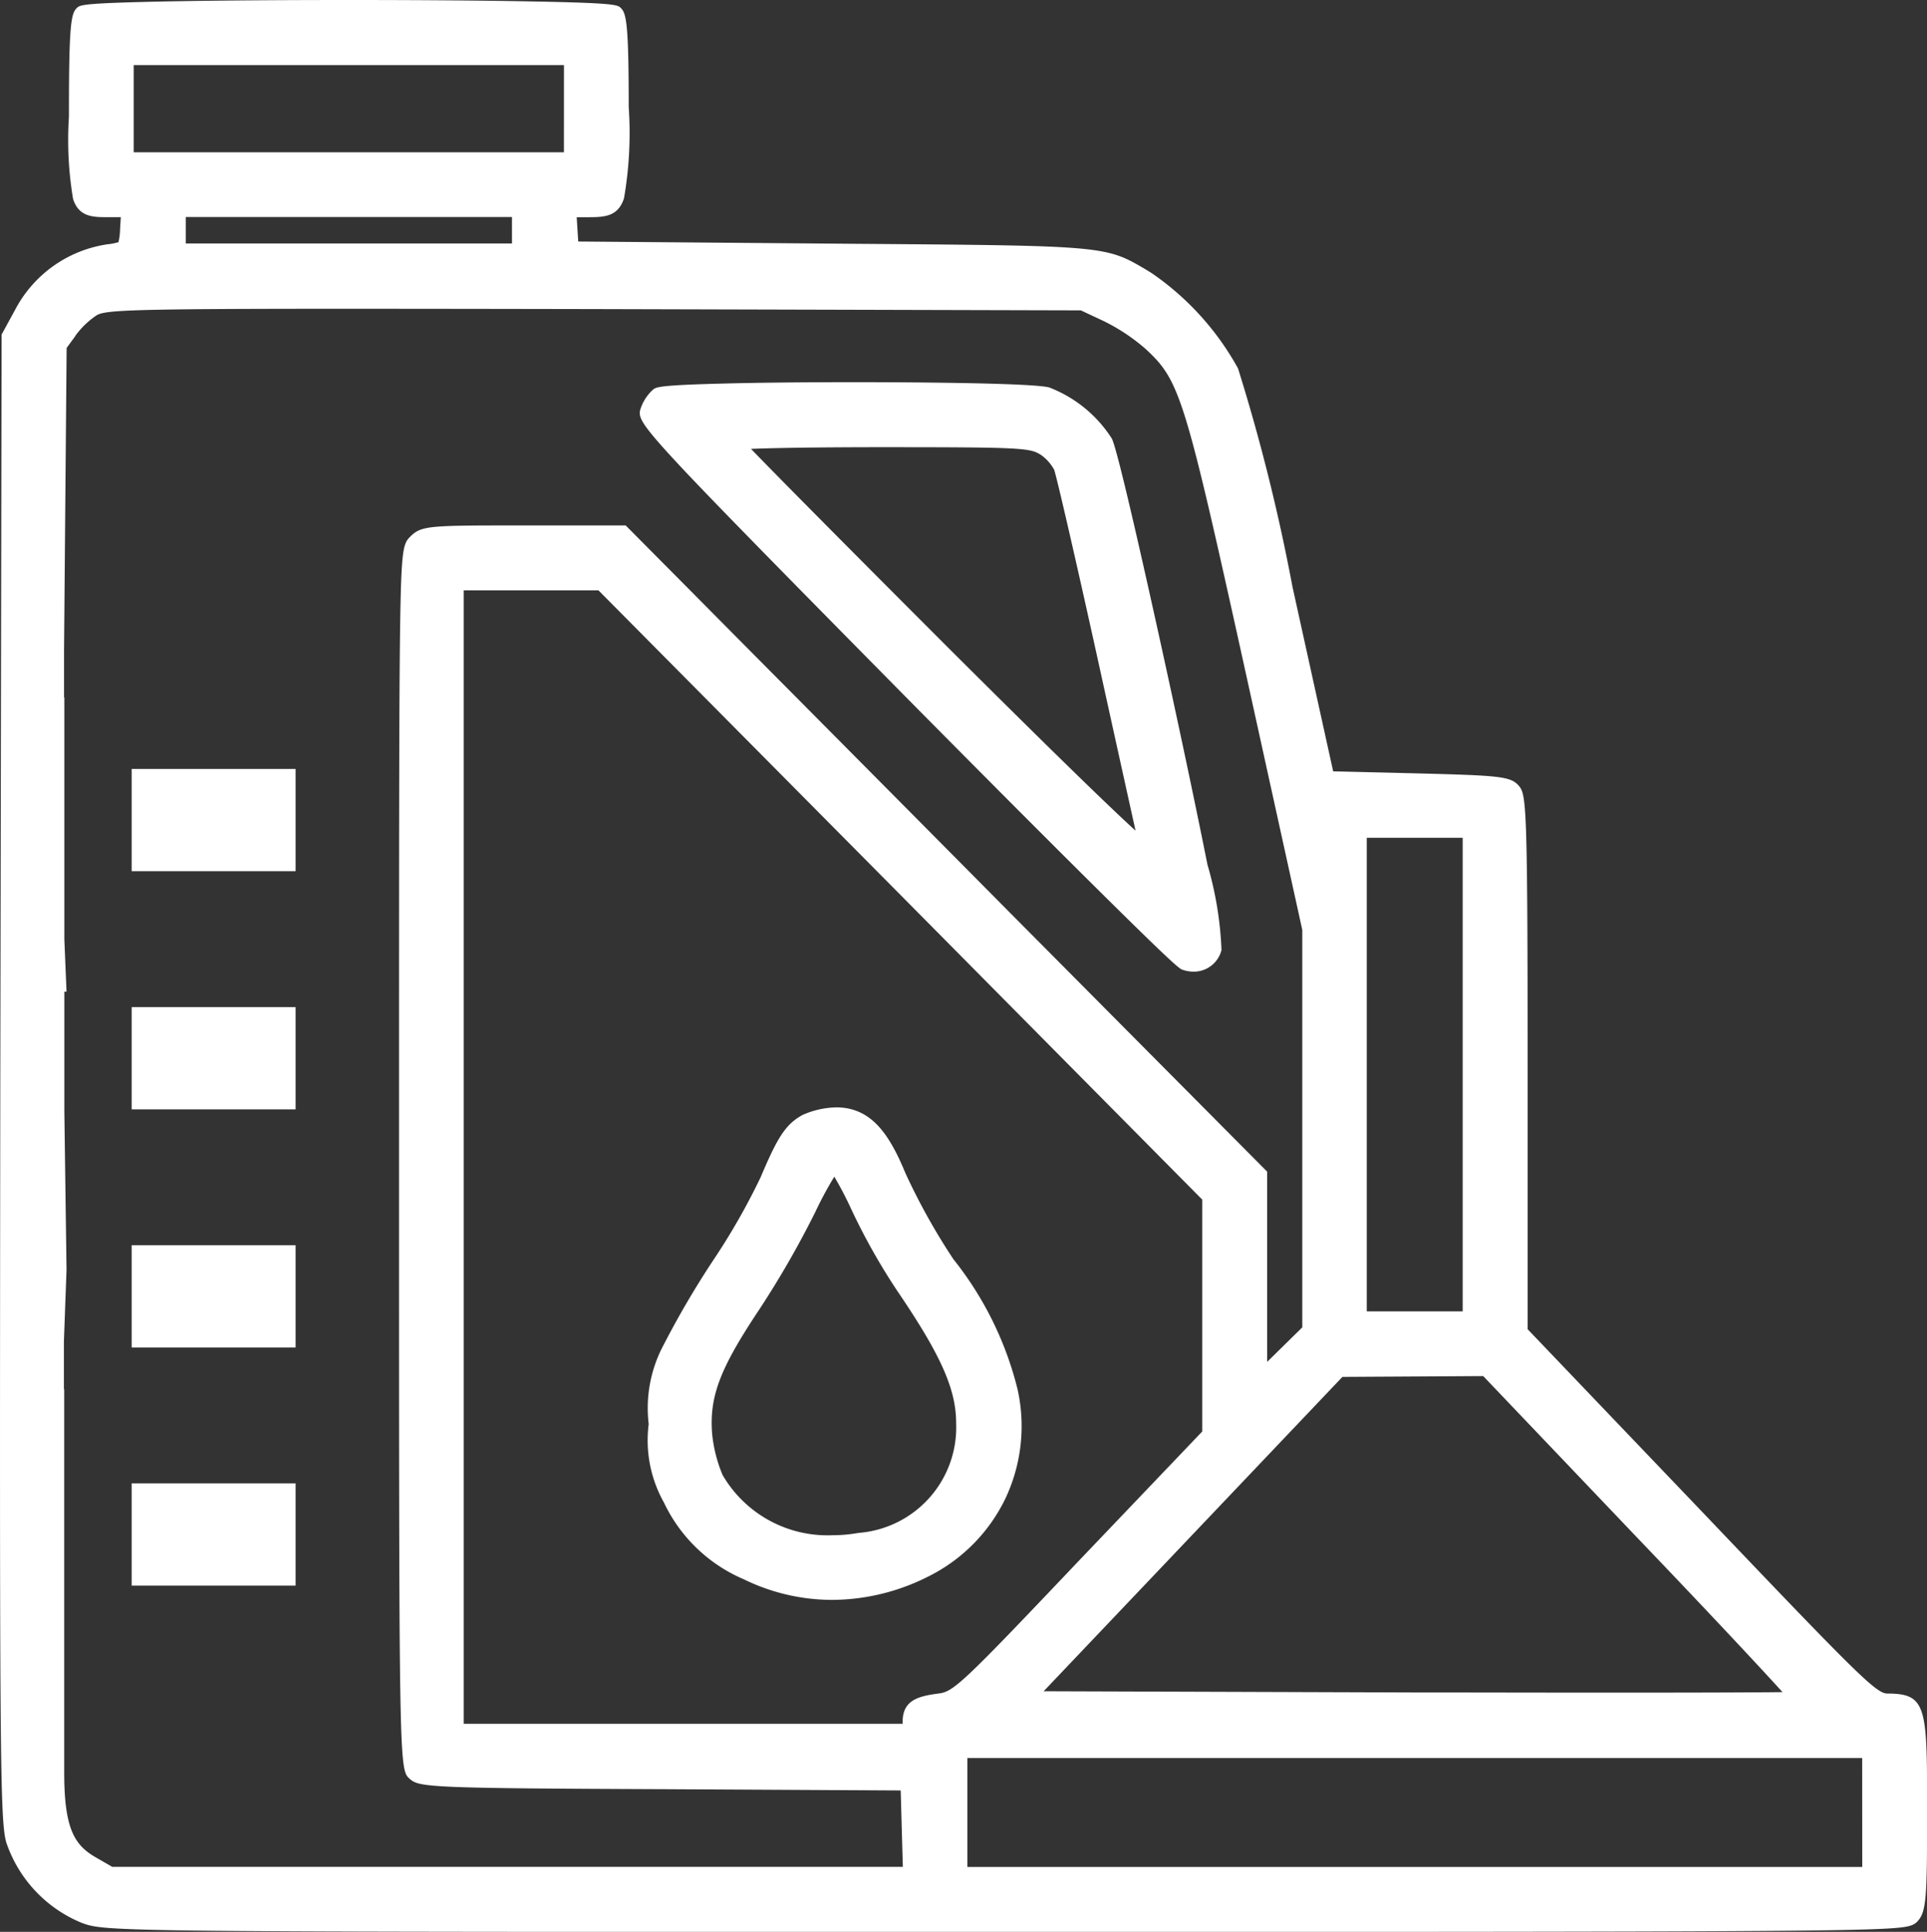 <svg xmlns="http://www.w3.org/2000/svg" width="56.717" height="56.871" viewBox="0 0 56.717 56.871" class="svg replaced-svg">
  <rect x="0" y="0" width="56.717" height="56.871" fill="#333333" stroke="none"/>
  <g id="Castrol_Default" transform="translate(-36.872 475.325)">
    <path id="Path_44358" data-name="Path 44358" d="M39.3-474.912a9.713,9.713,0,0,0-.153,2.812c0,2.991-.026,2.914,1.022,2.914H40.7l-.038.6c-.038.6-.051.613-.55.69a3.4,3.4,0,0,0-2.569,1.8l-.371.677-.038,21.777c-.026,19.5-.013,21.867.166,22.48a3.641,3.641,0,0,0,2.058,2.2c.69.256.869.256,27.132.256,25.445,0,26.442-.013,26.634-.23s.217-.613.217-3.054c0-3.157-.026-3.233-.92-3.233-.435,0-.7-.256-5.649-5.444L81.581-436.1v-7.834c0-6.543-.026-7.86-.179-8.077s-.4-.243-2.837-.307l-2.658-.064-1.24-5.636a57,57,0,0,0-1.585-6.364,7.985,7.985,0,0,0-2.441-2.7c-1.355-.792-.946-.767-9.317-.831l-7.668-.064-.038-.613-.038-.6h.575c.959,0,.971-.026.971-2.991a9.28,9.28,0,0,0-.153-2.735C54.756-475.129,39.522-475.129,39.3-474.912Zm14.416,2.786v1.534H40.557v-3.067H53.72Zm-1.534,3.578v.639H42.09v-1.278h10.1Zm17.279,2.454a5.943,5.943,0,0,1,1.3.869c1.061.984,1.189,1.38,3.016,9.675l1.661,7.579v11.834l-.767.754-.767.754v-6.1l-7.5-7.553c-4.115-4.154-8.333-8.4-9.368-9.445L55.177-459.6h-2.9c-2.735,0-2.914.013-3.157.256s-.256.422-.256,18.122c0,17.126.013,17.892.23,18.084s.959.217,7.387.243l7.144.038.038,1.368.038,1.38H40.109L39.6-420.4c-.818-.46-1.086-1.125-1.086-2.735v-8.09l-.013-4.6.038-1.061.038-1.048-.064-4.665v-8.818l-.013-4.729.038-4.511.038-4.5.307-.422a2.7,2.7,0,0,1,.7-.677c.383-.23.831-.243,14.774-.217l14.378.038ZM63.548-449.16l8.959,9.048v7.029l-3.719,3.9c-3.527,3.719-3.732,3.9-4.243,3.962-.69.089-.856.2-.856.588v.307H50.27V-458.2h4.32Zm-25.036-3.668v0Zm41.663,9.138v7.221H76.853v-14.442h3.323Zm-41.6-2.428-.038-.933-.038-.92Zm-.064,6.71v0Zm46.763,9.215c2.556,2.671,4.614,4.882,4.588,4.92s-5.189.038-11.451.026l-11.4-.038,4.639-4.882,4.626-4.869,2.173-.013,2.185-.013Zm-46.763-2.441v0Zm0,6.774v0Zm53.421,3.9v1.853H65.095v-3.706H91.933Z" fill="#fff"/>
    <path id="Path_44358_-_Outline" data-name="Path 44358 - Outline" d="M47.139-475.325c2.021,0,3.914.014,5.33.041,2.533.047,2.586.1,2.681.2.158.158.227.481.227,2.912a11.265,11.265,0,0,1-.139,2.685c-.181.556-.6.556-1.083.556h-.309l.045.716,8.117.067c7.4.056,7.4.056,8.6.764l.162.1a8.2,8.2,0,0,1,2.541,2.806,56.338,56.338,0,0,1,1.6,6.417l1.2,5.444,2.462.059c2.5.066,2.784.083,3.03.4l.006.008c.191.27.225.9.225,8.221v7.734l5.12,5.359c4.538,4.761,5.136,5.367,5.468,5.367,1.17,0,1.17.4,1.17,3.483,0,2.51-.019,2.94-.283,3.223-.119.132-.292.175-.833.209s-1.529.055-3.2.069c-3.441.03-9.893.034-22.789.034-26.487,0-26.487,0-27.219-.271a3.907,3.907,0,0,1-2.21-2.36c-.188-.645-.2-2.542-.177-22.553l.038-21.841.4-.733a3.67,3.67,0,0,1,2.743-1.928h.007a1.57,1.57,0,0,0,.291-.06,1.98,1.98,0,0,0,.047-.4l.021-.335h-.4c-.411,0-.836,0-1.006-.538a10.524,10.524,0,0,1-.121-2.419v-.207c0-2.512.066-2.827.227-2.988.1-.1.148-.148,2.681-.2C43.225-475.311,45.118-475.325,47.139-475.325Zm7.654.628c-.619-.074-3.791-.128-7.654-.128s-7.033.054-7.654.128a24.623,24.623,0,0,0-.084,2.6v.208a11.175,11.175,0,0,0,.1,2.268c.048.152.06.188.529.188h.936l-.055.867a1.194,1.194,0,0,1-.157.682.86.86,0,0,1-.6.239,3.162,3.162,0,0,0-2.392,1.677l-.339.62-.038,21.714c-.025,18.764-.016,21.82.156,22.41a3.373,3.373,0,0,0,1.907,2.035c.645.239,1.14.239,27.043.239,21.343,0,26.041-.005,26.46-.161.123-.157.142-.809.142-2.874a14.561,14.561,0,0,0-.115-2.732c-.064-.223-.1-.252-.555-.252-.55,0-.714-.155-5.83-5.522L81.331-436v-7.934a78.9,78.9,0,0,0-.135-7.934c-.116-.121-.662-.148-2.638-.2l-2.854-.069-1.282-5.828a52.83,52.83,0,0,0-1.568-6.313,7.694,7.694,0,0,0-2.341-2.586l-.164-.1c-1.08-.639-1.08-.639-8.345-.694l-.682-.005-7.9-.066-.108-1.712h.842c.509,0,.546-.024.607-.211a12.271,12.271,0,0,0,.114-2.53A23.379,23.379,0,0,0,54.793-474.7Zm-14.486.788H53.97v3.567H40.307Zm13.164.5H40.807v2.567H53.47Zm-11.63,3.973h10.6v1.778H41.84Zm10.1.5h-9.6v.778h9.6Zm-4.971,2.2c1.887,0,4.228,0,7.394.009l14.434.038.779.369a6.2,6.2,0,0,1,1.366.911c1.115,1.034,1.259,1.493,3.091,9.8L75.7-448v11.966l-2.034,2v-6.59l-7.429-7.48c-2.261-2.282-4.517-4.555-6.33-6.382-1.437-1.447-2.571-2.591-3.038-3.063l-1.792-1.8h-2.8c-2.562,0-2.813.015-2.98.182-.182.182-.182,2.2-.182,17.946,0,14.125.006,17.565.153,17.9.2.135,2.066.154,7.215.175l7.386.04.091,3.246H40.043l-.569-.327c-.905-.509-1.212-1.254-1.212-2.952v-8.09l-.013-4.605.077-2.107-.02-1.467h-.044v-1.819h.019l-.019-1.373v-5.057l-.013-.3h.013v-3.46l-.013-4.728.077-9.093.352-.484a2.927,2.927,0,0,1,.78-.749C39.81-466.686,39.894-466.737,46.966-466.737Zm21.715.548-14.322-.038c-3.166-.006-5.507-.009-7.393-.009-6.252,0-7,.039-7.252.191a2.464,2.464,0,0,0-.625.6l0,.006-.26.357-.076,8.93,0,1.356h.009v2.012h0l0,1.358v3.753l.064,1.541-.064,0v3.522l.064,4.668-.077,2.11,0,1.4h.009v1.789h0l0,1.405v8.091c0,1.682.309,2.152.959,2.517l.455.262H63.445l-.063-2.249-6.9-.037c-7-.028-7.269-.056-7.551-.305-.315-.278-.315-.278-.315-18.271,0-8.868,0-13.319.032-15.606.033-2.333.088-2.484.3-2.693.329-.329.556-.329,3.334-.329h3.005l1.939,1.953c.467.473,1.6,1.616,3.038,3.063,1.813,1.827,4.07,4.1,6.33,6.382l7.574,7.626v5.6l1.034-1.016v-11.7L73.541-455.5c-1.8-8.166-1.937-8.612-2.942-9.545a5.7,5.7,0,0,0-1.236-.825ZM50.02-458.446h4.674l9.032,9.11,9.031,9.122v7.232l-3.788,3.97c-3.578,3.772-3.783,3.961-4.393,4.037-.637.083-.637.153-.637.34v.557H50.02Zm4.466.5H50.52v33.367H63.439v-.057c0-.645.466-.757,1.074-.836.428-.054.734-.344,4.094-3.886l3.65-3.826v-6.826l-8.887-8.975ZM76.6-451.161h3.823v14.942H76.6Zm3.323.5H77.1v13.942h2.823Zm.817,15.347,4.714,4.947c1.219,1.274,2.379,2.5,3.264,3.449.421.452.751.811.982,1.067.117.13.207.232.267.3.094.111.212.249.1.413l-.028.042-.042.028c-.083.055-.083.055-2.038.064-1.212.005-2.883.008-4.834.008-1.5,0-3.087,0-4.717-.005l-11.98-.04,9.738-10.249Zm8.593,9.8c-.655-.726-2.256-2.436-4.241-4.51l-4.565-4.791-4.144.024-8.793,9.254,10.82.036c1.63,0,3.216.005,4.716.005C86.42-425.493,88.458-425.5,89.335-425.511Zm-24.49,1.444H92.183v4.206H64.845Zm26.838.5H65.345v3.206H91.683Z" fill="#fff"/>
    <path id="Path_44359" data-name="Path 44359" d="M184.767-386.891a1.061,1.061,0,0,0-.294.46c-.077.256.907,1.291,7.732,8.2,4.294,4.345,7.924,7.949,8.064,7.988a.611.611,0,0,0,.831-.409c.1-.371-2.914-14.3-3.208-14.876a3.552,3.552,0,0,0-1.687-1.38A106.485,106.485,0,0,0,184.767-386.891Zm11.349,1.5a1.493,1.493,0,0,1,.537.6c.077.2.665,2.761,1.3,5.674s1.2,5.444,1.24,5.623c.038.217-1.955-1.7-6.083-5.815-3.374-3.374-6.147-6.173-6.147-6.224s1.968-.1,4.384-.1C195.4-385.639,195.745-385.626,196.116-385.4Z" transform="translate(-128.516 -76.774)" fill="#fff"/>
    <path id="Path_44359_-_Outline" data-name="Path 44359 - Outline" d="M190.562-387.3h0c.859,0,5.17.008,5.709.156a3.8,3.8,0,0,1,1.842,1.505c.233.455,1.618,6.85,1.775,7.578.408,1.886.777,3.65,1.039,4.965a10.367,10.367,0,0,1,.413,2.513.839.839,0,0,1-.828.636A1.021,1.021,0,0,1,200.2-370c-.091-.026-.217-.1-2.578-2.441-1.48-1.467-3.466-3.46-5.592-5.611-3.424-3.469-5.363-5.443-6.458-6.6-1.317-1.4-1.409-1.606-1.336-1.849a1.312,1.312,0,0,1,.38-.586c.086-.065.165-.126,2.04-.172C187.7-387.287,189.093-387.3,190.562-387.3Zm10.291,16.611c-.01-.368-.626-3.448-1.477-7.382-.848-3.918-1.581-7.074-1.706-7.339a3.341,3.341,0,0,0-1.527-1.251c-.252-.069-2.247-.139-5.579-.139h0c-3.285,0-5.332.066-5.668.131a.9.9,0,0,0-.168.271c.175.4,2.181,2.45,7.657,8,4.784,4.841,7.655,7.668,7.994,7.935a.511.511,0,0,0,.138.02A.333.333,0,0,0,200.852-370.69Zm-9.5-15.2c4.063,0,4.458.008,4.9.279a1.722,1.722,0,0,1,.639.722l0,.005c.093.249.741,3.1,1.314,5.709.433,1.973.837,3.8,1.054,4.78.107.483.174.786.186.844l0,.009a.265.265,0,0,1-.056.218.26.26,0,0,1-.2.092c-.19,0-.327,0-6.25-5.9-1.745-1.745-3.245-3.252-4.34-4.359-.573-.58-1.019-1.034-1.324-1.348-.557-.574-.557-.574-.557-.694s.054-.24.309-.271c.064-.008.153-.015.272-.022.221-.013.54-.023.949-.033C189.038-385.879,190.141-385.889,191.349-385.889Zm5.07,1.183a1.276,1.276,0,0,0-.43-.475l-.005,0c-.3-.188-.693-.205-4.635-.205-1.884,0-3.211.022-3.861.05.787.816,2.946,2.993,5.8,5.849,1.157,1.153,4.3,4.283,5.518,5.39l-.041-.187c-.217-.981-.621-2.808-1.054-4.781C197.036-382.15,196.49-384.506,196.419-384.706Z" transform="translate(-128.516 -76.774)" fill="#fff"/>
    <path id="Path_44360" data-name="Path 44360" d="M190.9-219.808c-.422.23-.626.537-1.125,1.713a19.961,19.961,0,0,1-1.419,2.492,26.045,26.045,0,0,0-1.431,2.441,3.737,3.737,0,0,0-.422,2.237,3.525,3.525,0,0,0,.422,2.2,4.371,4.371,0,0,0,2.237,2.147,5.783,5.783,0,0,0,5.2-.077,4.673,4.673,0,0,0,2.5-5.24,9.722,9.722,0,0,0-1.853-3.745,19.246,19.246,0,0,1-1.431-2.569c-.537-1.3-1.022-1.789-1.815-1.789A2.361,2.361,0,0,0,190.9-219.808Zm1.546,2.454a18.335,18.335,0,0,0,1.393,2.467c1.265,1.866,1.713,2.9,1.713,3.936a3.352,3.352,0,0,1-3.08,3.476,3.973,3.973,0,0,1-4.269-1.84,4.41,4.41,0,0,1-.332-1.3c-.089-1.15.23-2.019,1.431-3.821a27.407,27.407,0,0,0,1.636-2.85,4.529,4.529,0,0,1,.78-1.3A4.159,4.159,0,0,1,192.443-217.354Z" transform="translate(-130.287 -222.476)" fill="#fff"/>
    <path id="Path_44360_-_Outline" data-name="Path 44360 - Outline" d="M191.76-220.25h.005c1.034,0,1.565.777,2.046,1.944a18.867,18.867,0,0,0,1.41,2.528,9.977,9.977,0,0,1,1.888,3.83,4.993,4.993,0,0,1-.361,3.22,4.98,4.98,0,0,1-2.276,2.294,6.305,6.305,0,0,1-2.82.684,5.927,5.927,0,0,1-2.6-.606,4.593,4.593,0,0,1-2.352-2.261,3.742,3.742,0,0,1-.448-2.309,3.94,3.94,0,0,1,.446-2.344,26.551,26.551,0,0,1,1.448-2.47,19.594,19.594,0,0,0,1.4-2.451c.489-1.153.723-1.556,1.236-1.836a2.572,2.572,0,0,1,.978-.222Zm-.107,14a5.808,5.808,0,0,0,2.6-.631,4.41,4.41,0,0,0,2.371-4.964A9.5,9.5,0,0,0,194.8-215.5a19.685,19.685,0,0,1-1.455-2.614c-.56-1.36-1-1.63-1.577-1.632a2.186,2.186,0,0,0-.75.159c-.347.189-.521.421-1.019,1.593a20.12,20.12,0,0,1-1.44,2.532,25.6,25.6,0,0,0-1.413,2.409,3.52,3.52,0,0,0-.4,2.132,3.292,3.292,0,0,0,.4,2.086,4.133,4.133,0,0,0,2.119,2.033A5.434,5.434,0,0,0,191.653-206.25Zm.062-12.594c.142,0,.3,0,.955,1.383l0,.005a17.97,17.97,0,0,0,1.37,2.426c1.3,1.914,1.757,2.98,1.757,4.079a3.608,3.608,0,0,1-.86,2.474,4.11,4.11,0,0,1-2.426,1.248,4.82,4.82,0,0,1-.851.076,4.073,4.073,0,0,1-3.685-2.05,4.67,4.67,0,0,1-.358-1.394c-.095-1.218.249-2.147,1.472-3.982a27.1,27.1,0,0,0,1.618-2.818C191.406-218.844,191.577-218.844,191.714-218.844Zm.5,1.594a10.444,10.444,0,0,0-.5-.959,10.81,10.81,0,0,0-.553,1.027,27.706,27.706,0,0,1-1.653,2.88c-1.164,1.745-1.475,2.567-1.39,3.663a4.222,4.222,0,0,0,.307,1.211,3.572,3.572,0,0,0,3.238,1.774,4.321,4.321,0,0,0,.763-.068,3.115,3.115,0,0,0,2.874-3.23c0-.985-.437-1.978-1.669-3.8A18.574,18.574,0,0,1,192.215-217.25Z" transform="translate(-130.287 -222.476)" fill="#fff"/>
    <g id="Group_12192" data-name="Group 12192">
      <g id="Group_12191" data-name="Group 12191" transform="translate(40.747 -431.657)">
        <rect id="Rectangle_4173" data-name="Rectangle 4173" width="4.825" height="3.01" fill="#fff"/>
      </g>
      <g id="Group_12190" data-name="Group 12190" transform="translate(40.747 -438.667)">
        <rect id="Rectangle_4172" data-name="Rectangle 4172" width="4.825" height="3.01" fill="#fff"/>
      </g>
      <g id="Group_12189" data-name="Group 12189" transform="translate(40.747 -445.677)">
        <rect id="Rectangle_4171" data-name="Rectangle 4171" width="4.825" height="3.01" fill="#fff"/>
      </g>
      <rect id="Rectangle_4643" data-name="Rectangle 4643" width="4.825" height="3.01" transform="translate(40.747 -452.688)" fill="#fff"/>
    </g>
  </g>
</svg>